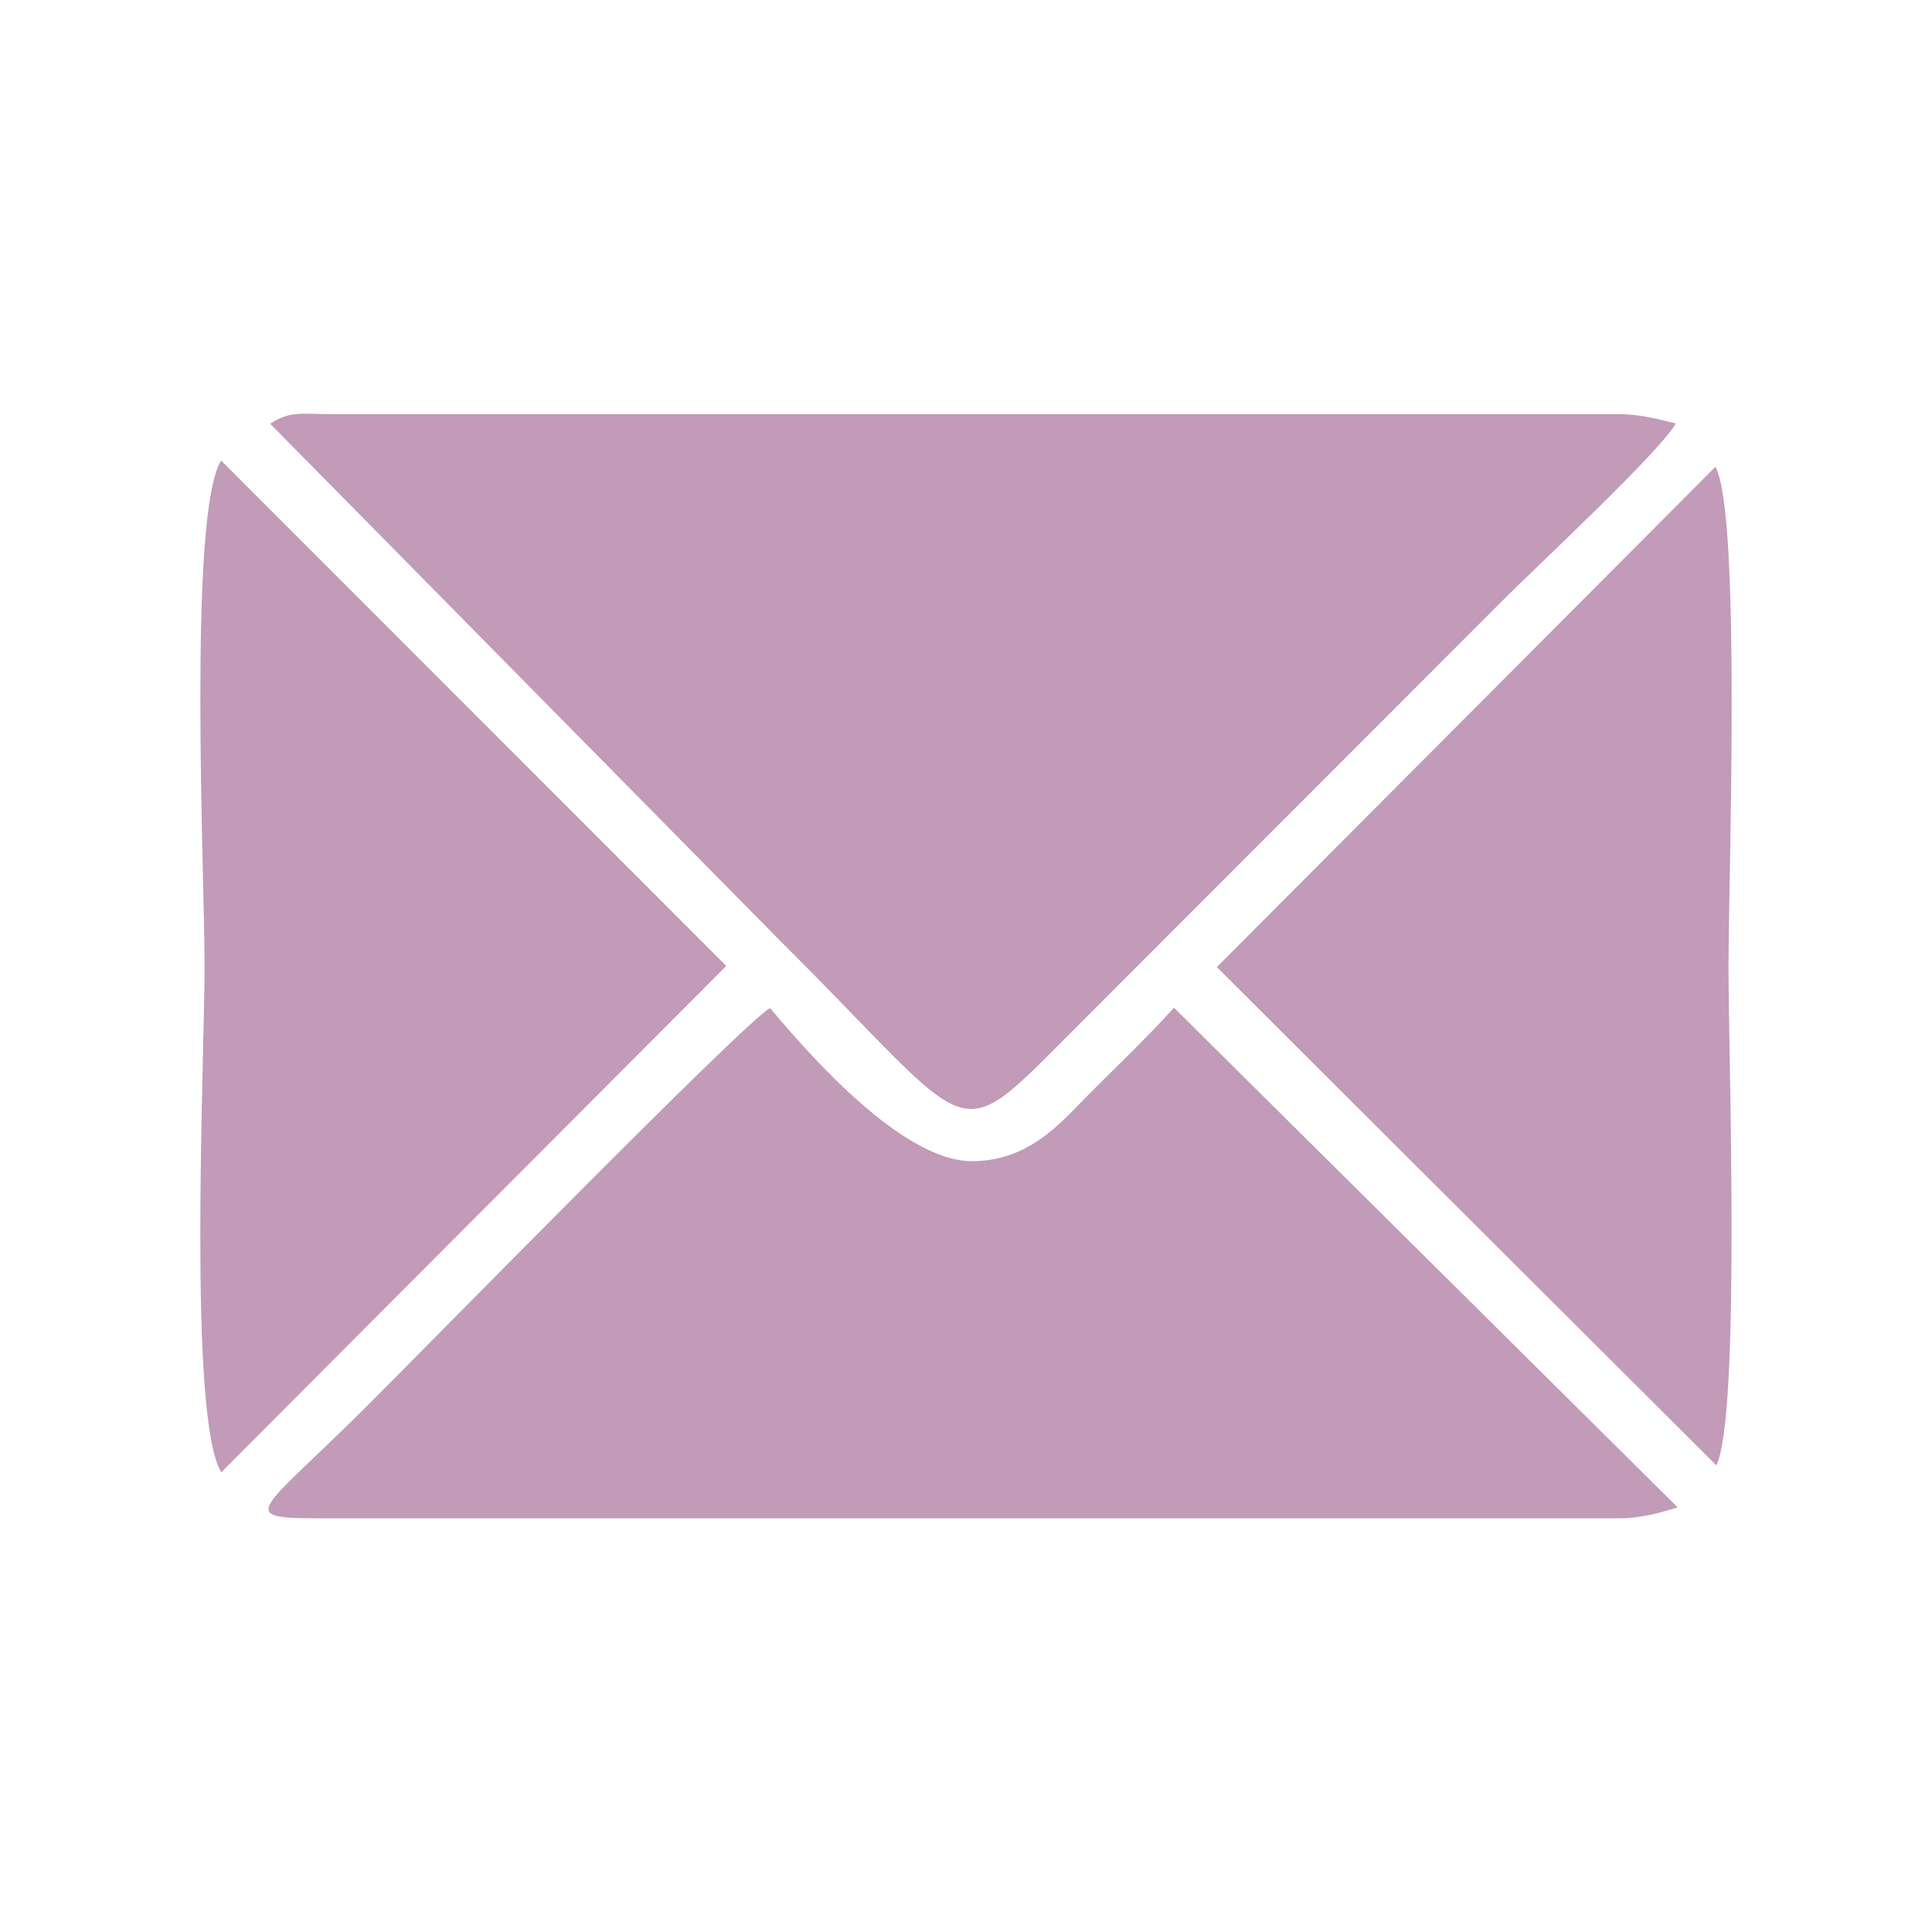 <?xml version="1.0" encoding="UTF-8"?>
<!DOCTYPE svg PUBLIC "-//W3C//DTD SVG 1.1//EN" "http://www.w3.org/Graphics/SVG/1.1/DTD/svg11.dtd">
<!-- Creator: CorelDRAW 2020 (64-Bit Evaluation Version) -->
<svg xmlns="http://www.w3.org/2000/svg" xml:space="preserve" width="33.267mm" height="33.267mm" version="1.1" style="shape-rendering:geometricPrecision; text-rendering:geometricPrecision; image-rendering:optimizeQuality; fill-rule:evenodd; clip-rule:evenodd"
viewBox="0 0 792.31 792.31"
 xmlns:xlink="http://www.w3.org/1999/xlink"
 xmlns:xodm="http://www.corel.com/coreldraw/odm/2003">
 <defs>
  <style type="text/css">
   <![CDATA[
    .fil1 {fill:none}
    .fil0 {fill:#C19BB7}
   ]]>
  </style>
 </defs>
 <g id="Layer_x0020_1">
  <g id="_2335704895392">
   <path class="fil0" d="M135.91 169.84c-11.69,0 -16.92,-1.49 -25.12,3.93l209.44 212.34c80.59,80.18 70.05,86.3 118,38.32l178.41 -178.57c13.27,-13.33 63.74,-60.23 70.63,-72.19 -6.73,-1.63 -14.56,-3.82 -23.07,-3.82l-528.31 0 0 -0.01zm567.97 431.11c9.98,-20.51 4.97,-167.96 4.97,-204.71 0,-35.16 5.29,-185.9 -5.37,-204.79l-204.46 205.16 204.86 204.34 -0 0zm-406.02 -204.82l-207.2 -207.27c-13.62,22.24 -6.77,168.64 -6.77,207.38 0,38.94 -6.93,184.89 6.85,207.53l207.12 -207.65 0 0.01zm17.97 17.29c-9.57,4.62 -140.43,138.42 -166.68,164.53 -42.01,41.79 -52.89,44.7 -18.95,44.7l534.02 0c8.5,0 16.32,-2.16 23.81,-4.46l-206.58 -204.93c-12.64,13.94 -23.76,24.22 -36.86,37.51 -10.03,10.18 -23.05,25.39 -45.95,25.43 -28.43,0.04 -66.32,-43.12 -82.82,-62.78l0 0z"/>
   <rect class="fil1" width="792.31" height="792.31"/>
  </g>
 </g>
</svg>
